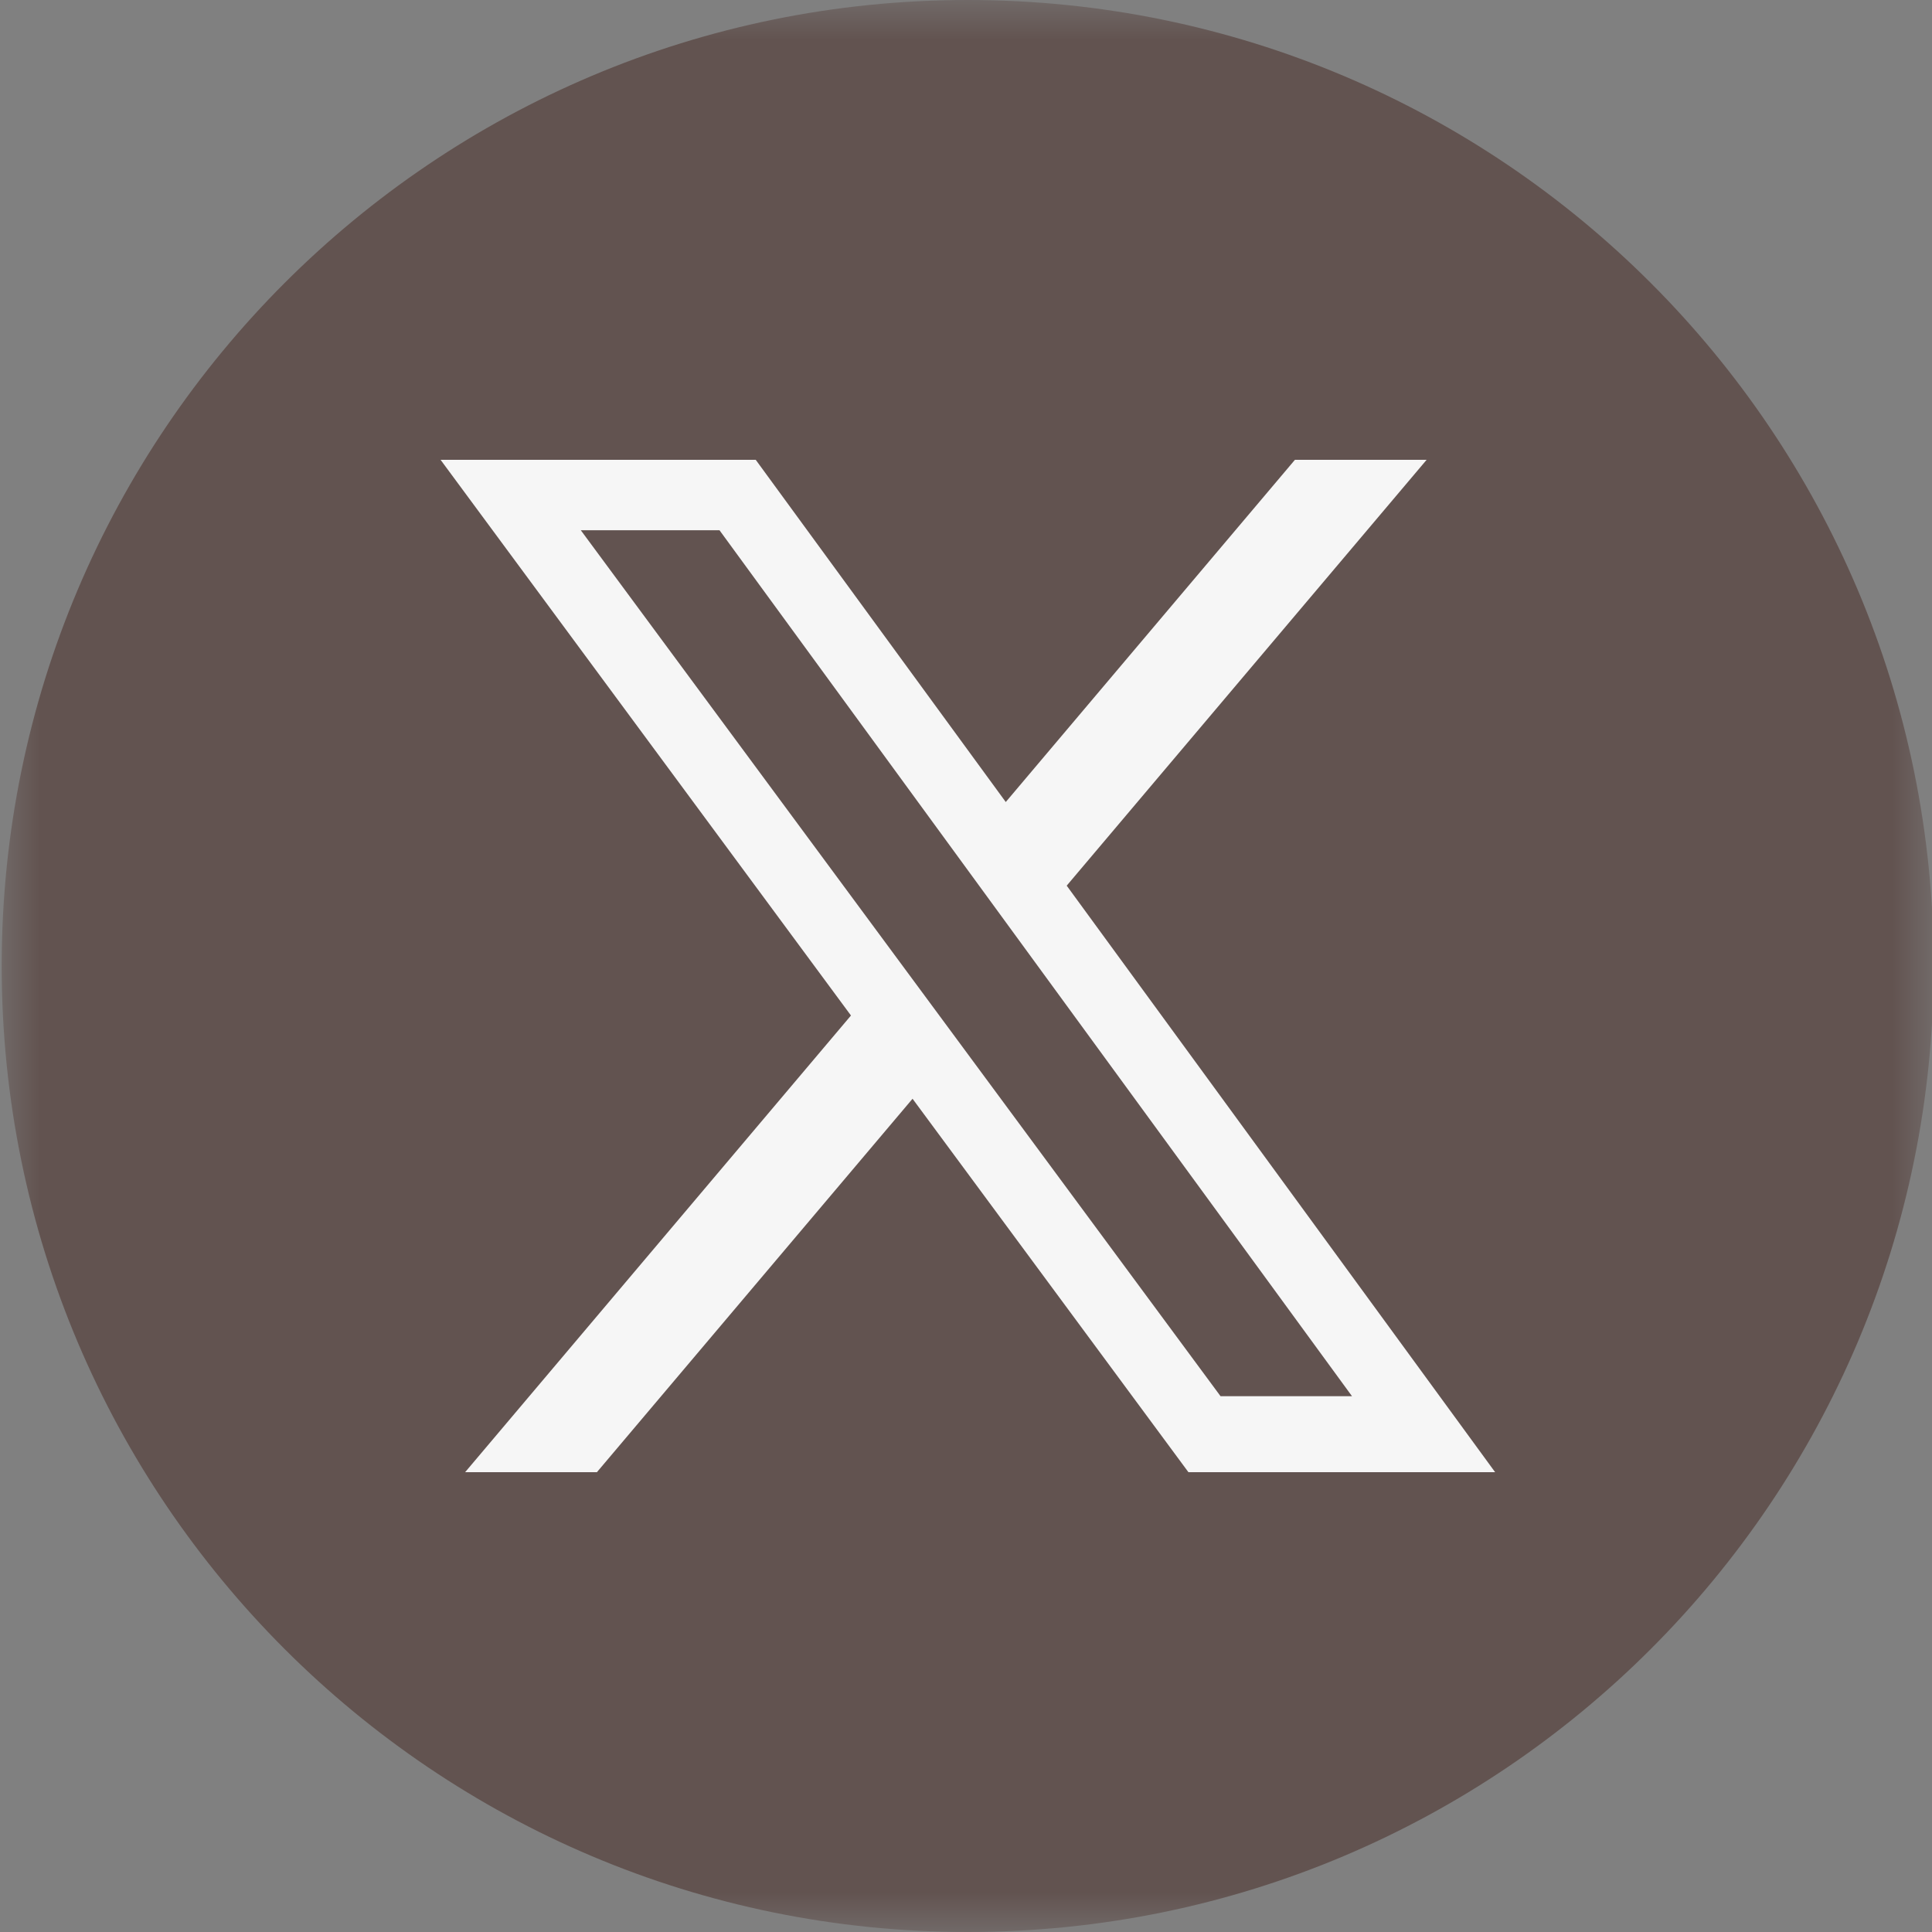 <svg width="24" height="24" viewBox="0 0 24 24" fill="none" xmlns="http://www.w3.org/2000/svg">
<rect x="0" y="0" width="24" height="24" fill="#808080" stroke="none"/>
<mask id="mask0_371_460" style="mask-type:alpha" maskUnits="userSpaceOnUse" x="0" y="0" width="24" height="24">
<rect width="24" height="24" transform="matrix(-1 0 0 1 24 0)" fill="#D9D9D9"/>
</mask>
<g mask="url(#mask0_371_460)">
<path d="M12.021 24C18.649 24 24.021 18.627 24.021 12C24.021 5.373 18.649 0 12.021 0C5.394 0 0.021 5.373 0.021 12C0.021 18.627 5.394 24 12.021 24Z" fill="#625350"/>
<path d="M13.251 11.002L17.722 5.712H16.086L12.494 9.963L9.388 5.712H5.473L10.571 12.615L5.778 18.288H7.415L11.336 13.649L14.763 18.288H18.573L13.251 11.002ZM7.215 6.587H8.938L16.795 17.344H15.162L7.215 6.587Z" fill="#F6F6F6"/>
</g>
</svg>
